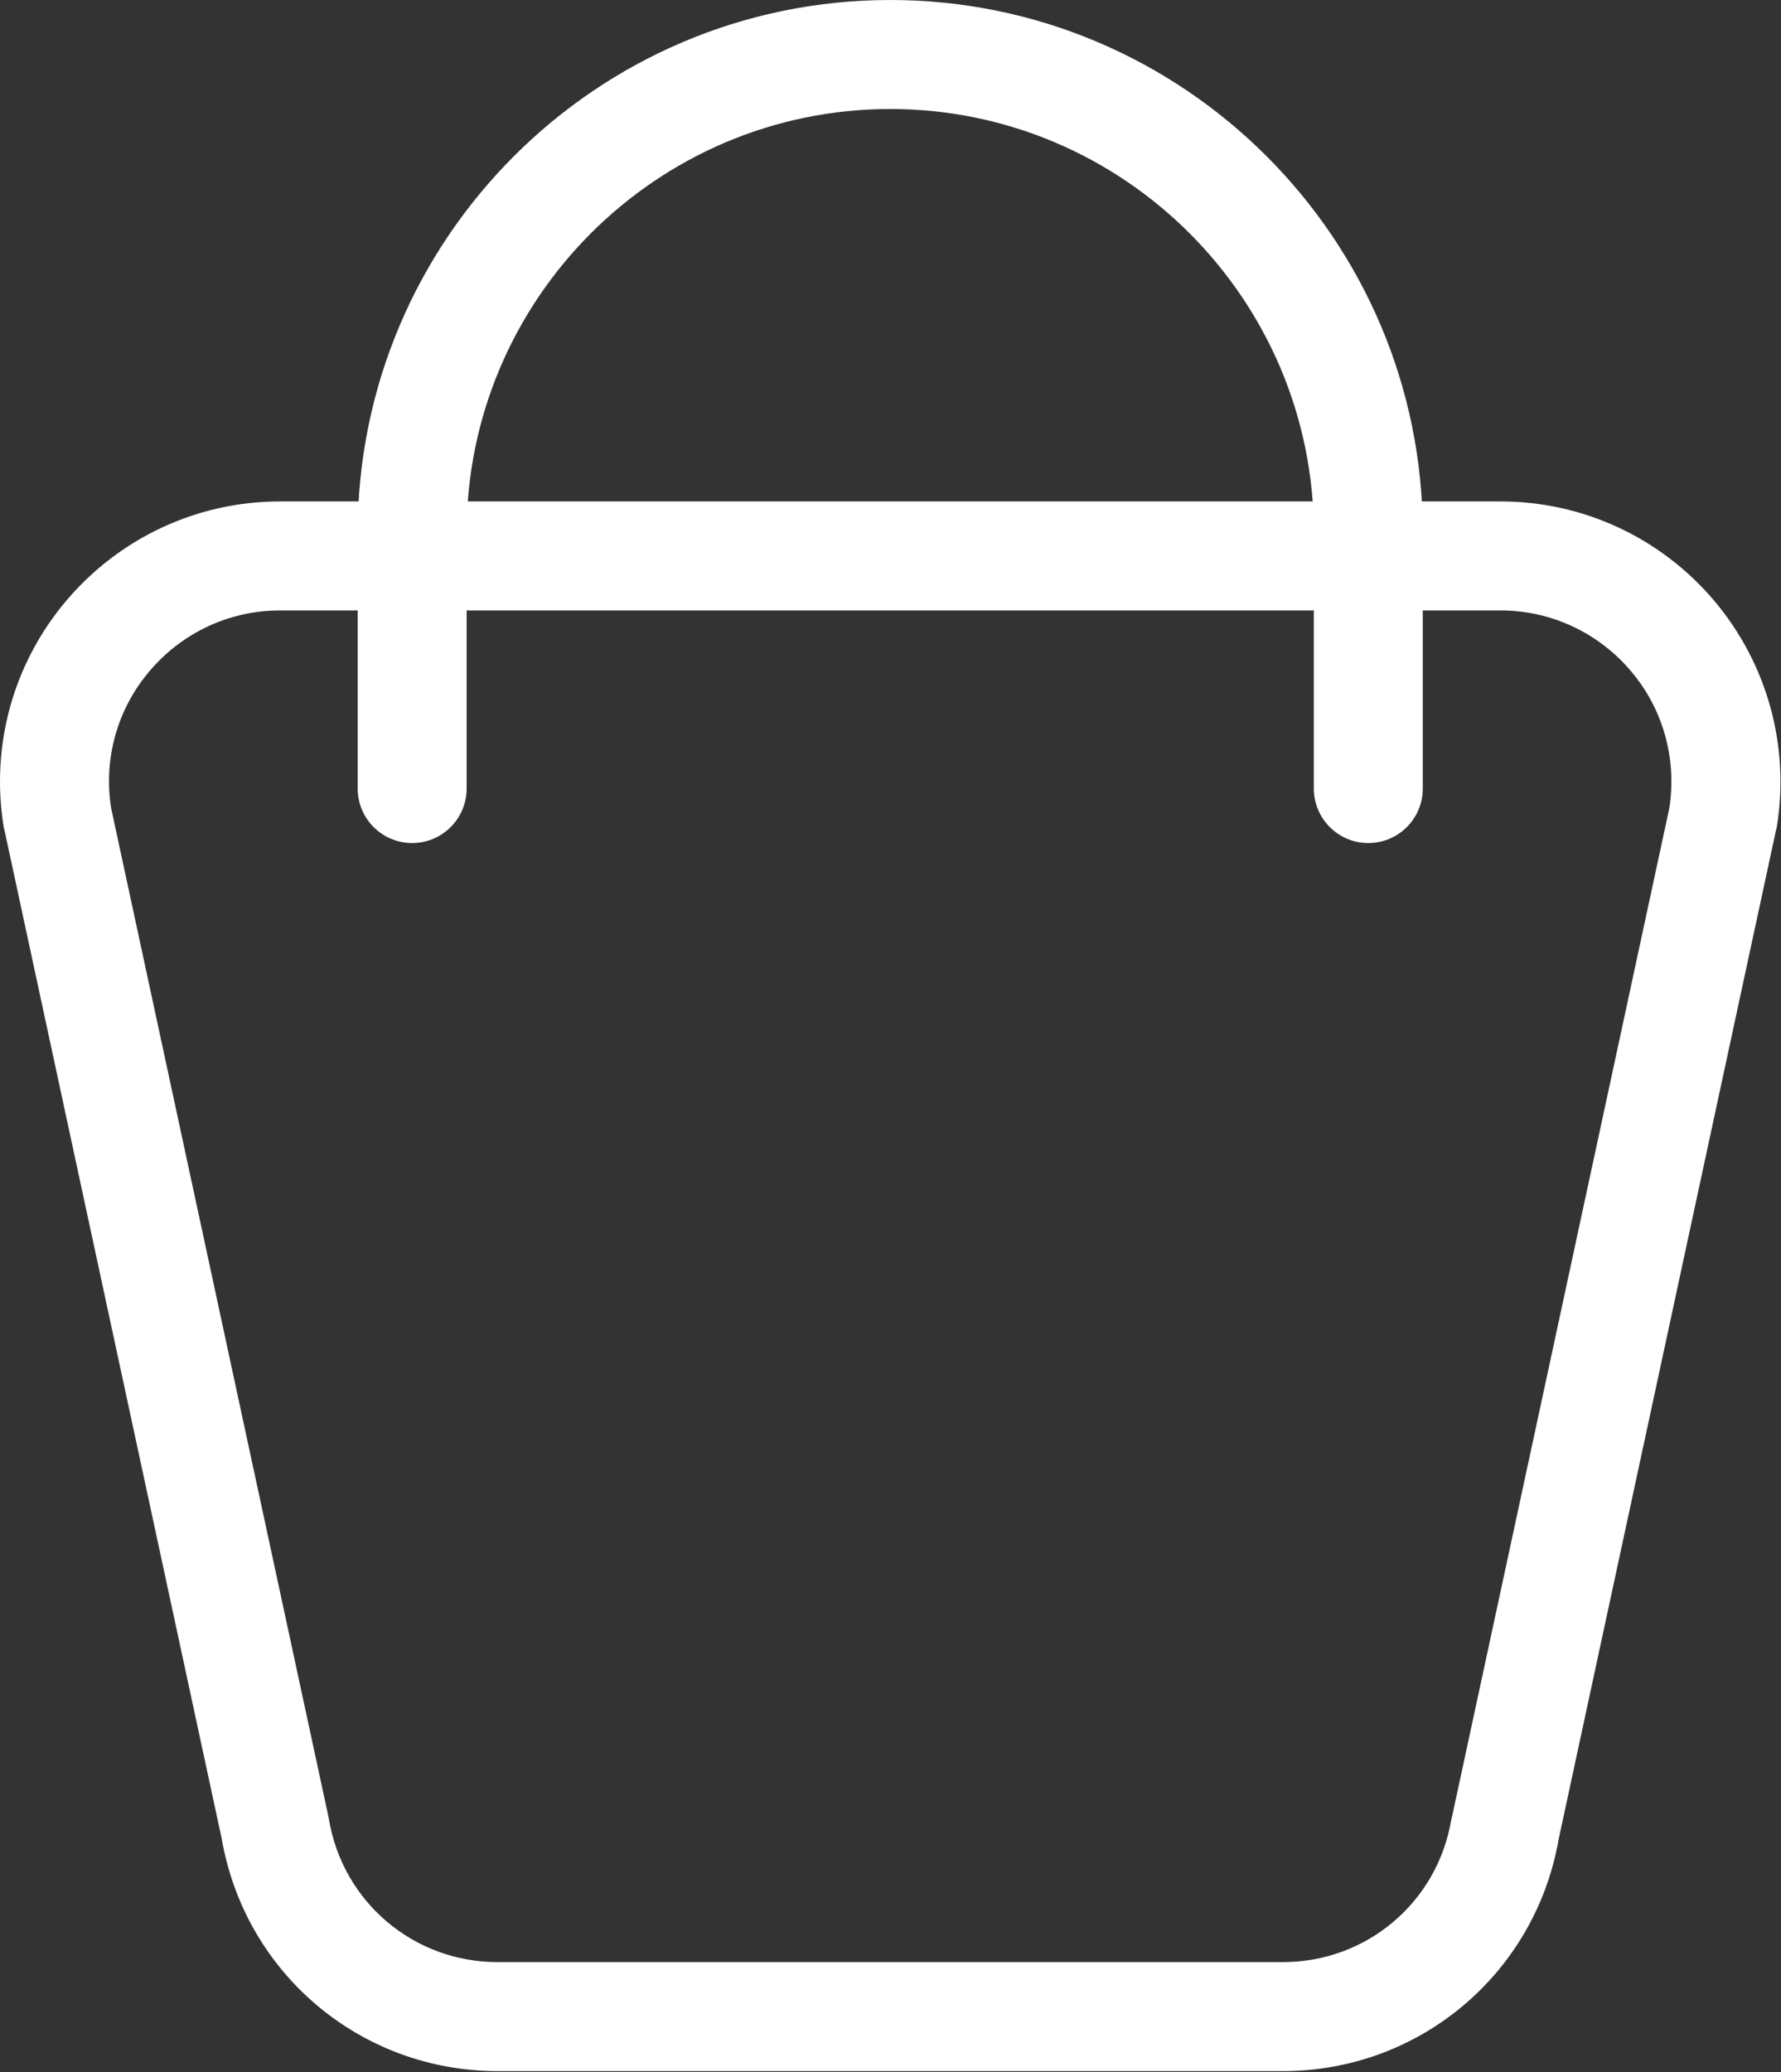 <svg clip-rule="evenodd" fill-rule="evenodd" stroke-linejoin="round" stroke-miterlimit="2" viewBox="0 0 1419 1650" xmlns="http://www.w3.org/2000/svg"><rect x="0" y="0" width="1419" height="1650" fill="#333333" stroke="none"/><g fill="#fff" fill-rule="nonzero"><path d="m1372.66 651.913h.175zm-1284.03-7.988 173.092 802.95c.175.696.345 1.388.345 1.913 11.113 65.97 67.538 113.712 134.38 113.712h625.691c66.838 0 123.263-47.742 134.2-113.712.175-.525.35-1.217.521-1.913l173.092-802.95c6.25-39.237-4.688-79.167-30.559-109.55-25.866-30.554-63.712-48.262-103.816-48.262h-972.571c-40.104 0-77.95 17.708-103.817 48.262-25.871 30.383-36.979 70.313-30.558 109.55zm933.508 1005.38h-625.691c-109.03 0-201.217-77.775-219.796-185.066l-173.088-803.126c-.175-.695-.35-1.391-.521-1.912-10.766-64.929 7.288-130.725 49.825-180.9 42.534-50.175 104.517-78.996 170.138-78.996h972.571c65.625 0 127.604 28.821 170.137 78.996 42.363 50.175 60.592 115.971 49.829 180.9-.175.521-.35 1.217-.52 1.913l-173.092 803.125c-18.575 107.291-110.763 185.066-219.792 185.066z"/><path d="m1090.19 671.354c-23.958 0-43.404-19.442-43.404-43.404v-203.642c0-185.941-151.387-337.504-337.5-337.504-186.112 0-337.5 151.563-337.5 337.504v203.642c0 23.962-19.446 43.404-43.404 43.404s-43.4-19.442-43.4-43.404v-203.642c0-233.858 190.275-424.308 424.304-424.308s424.304 190.45 424.304 424.308v203.642c0 23.962-19.441 43.404-43.4 43.404z"/></g></svg>